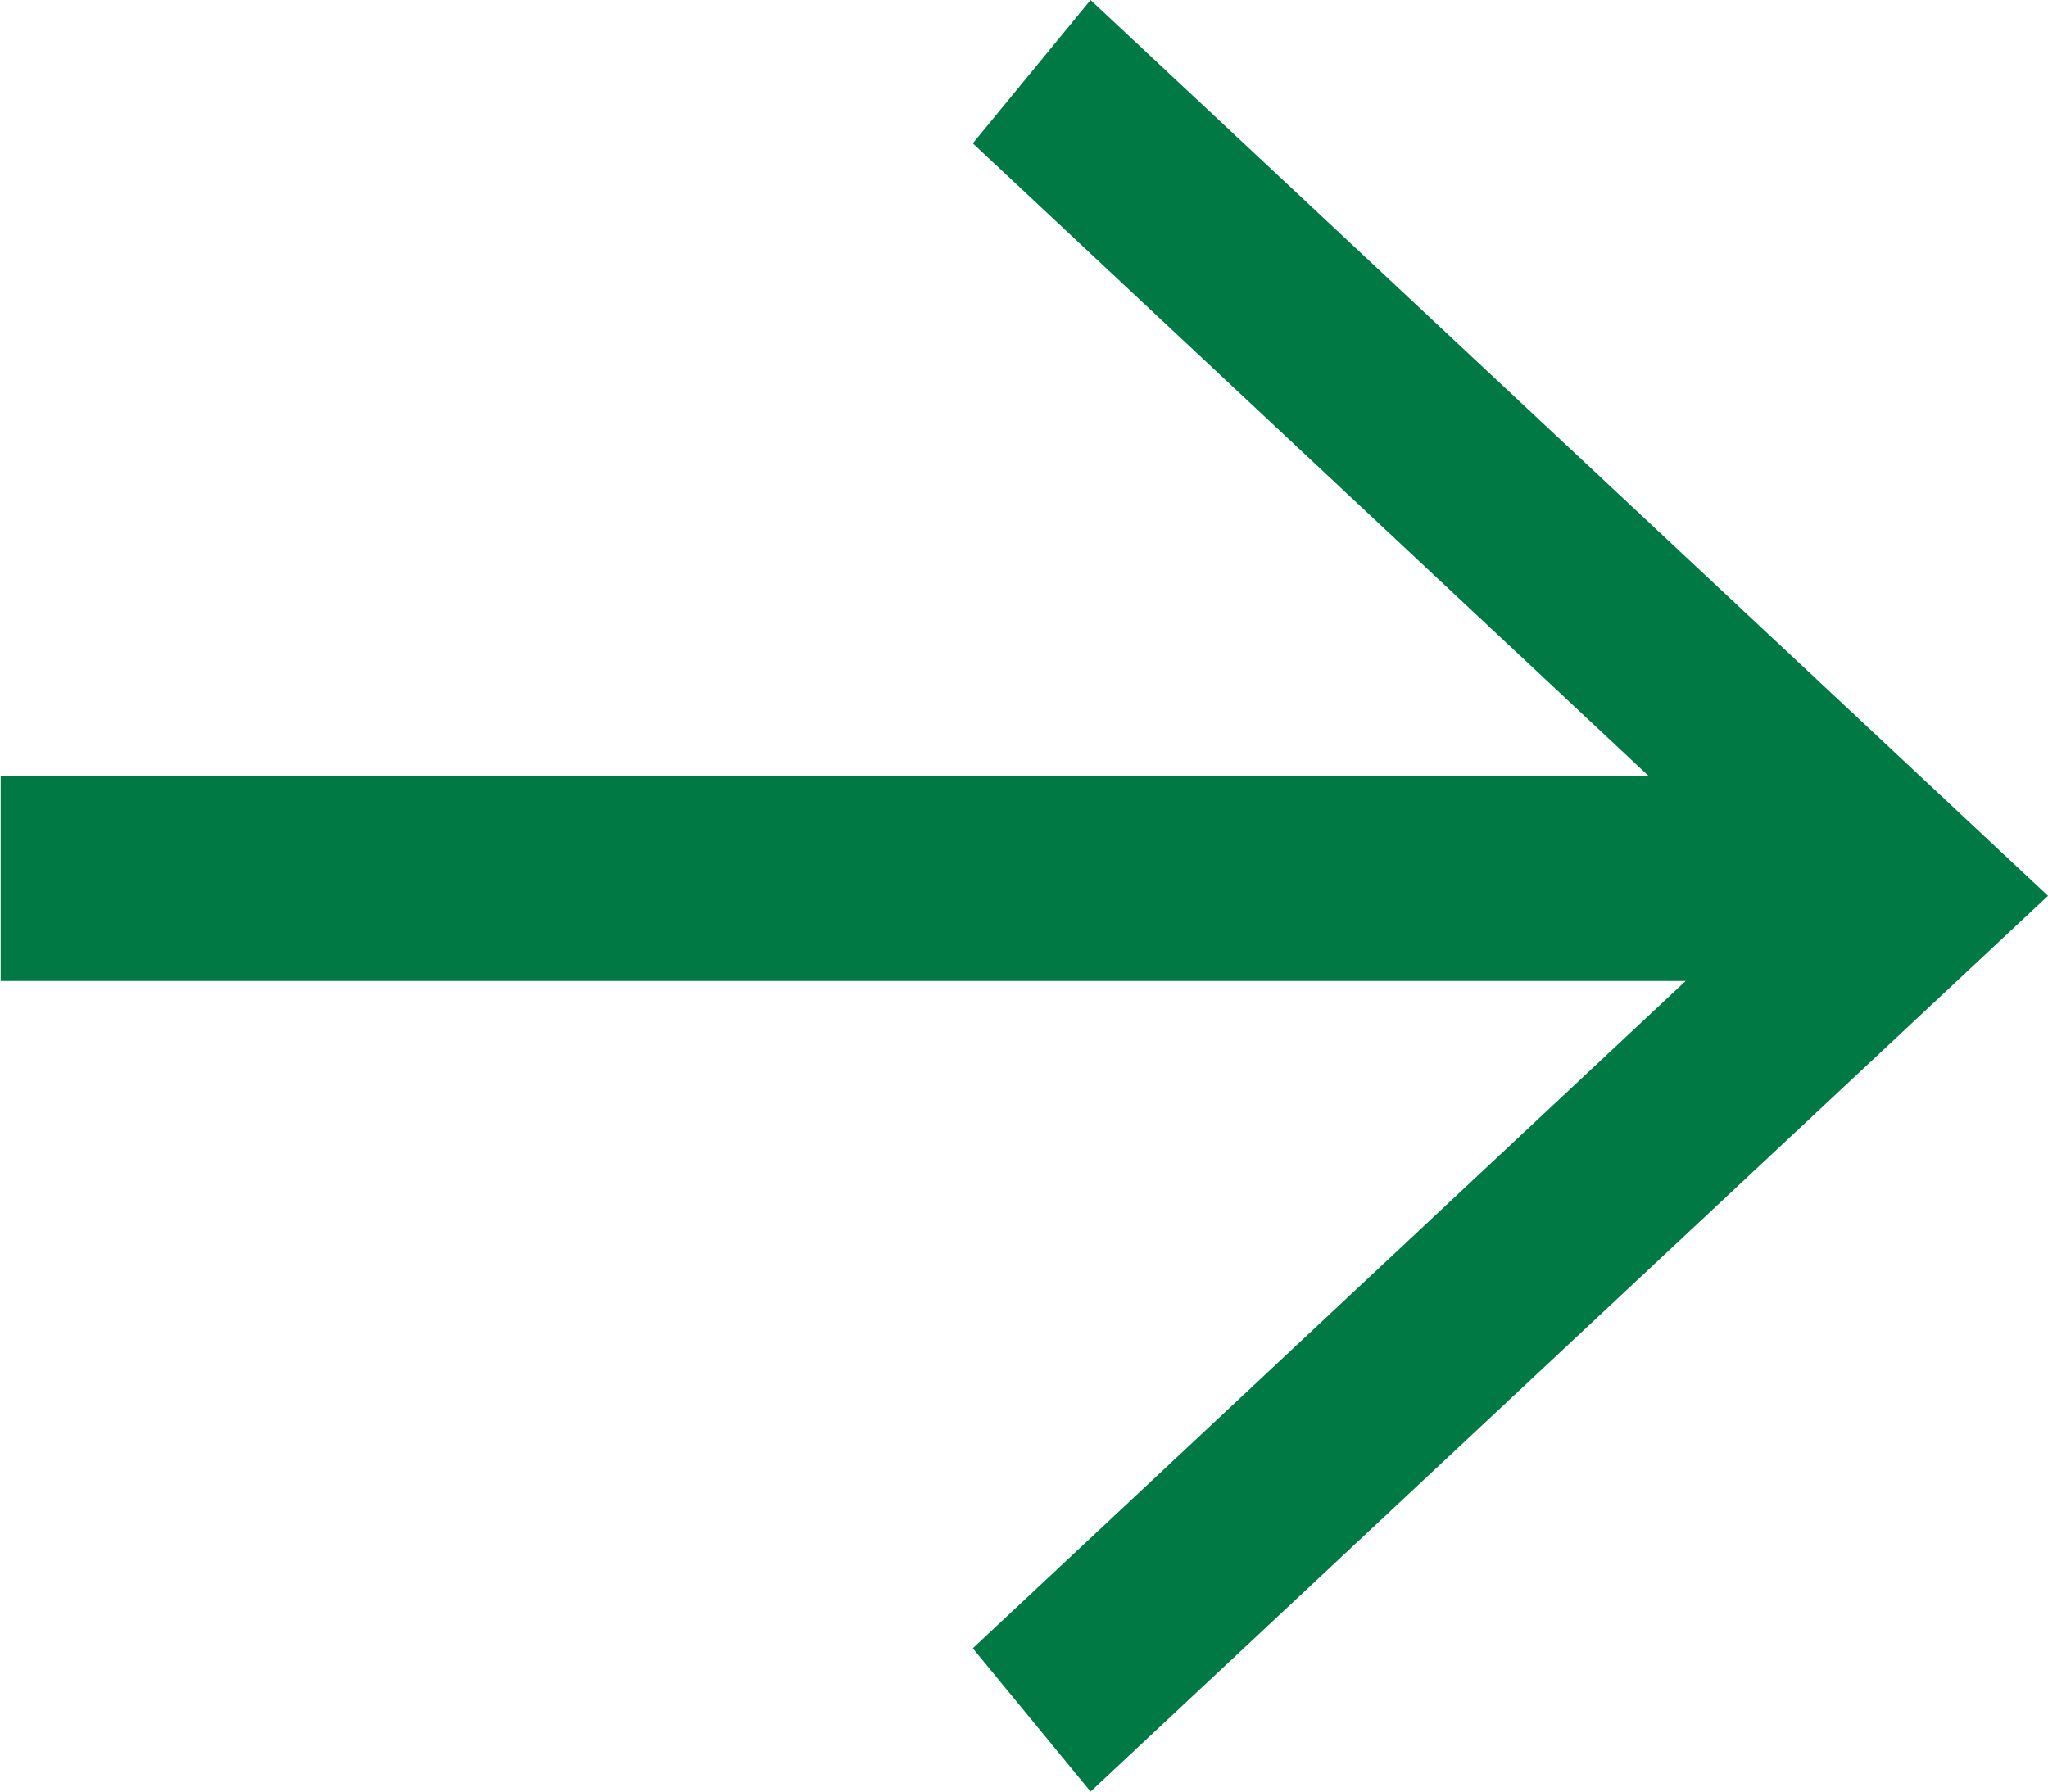 <?xml version="1.0" encoding="utf-8"?>
<!-- Generator: Adobe Illustrator 22.0.1, SVG Export Plug-In . SVG Version: 6.00 Build 0)  -->
<svg version="1.1" id="ic-bon-savoir" xmlns="http://www.w3.org/2000/svg" xmlns:xlink="http://www.w3.org/1999/xlink" x="0px"
	 y="0px" width="40px" height="35px" viewBox="0 0 40 35" style="enable-background:new 0 0 40 35;" xml:space="preserve">
<style type="text/css">
	.st0{enable-background:new    ;}
	.st1{clip-path:url(#SVGID_2_);}
	.st2{clip-path:url(#SVGID_4_);fill:#007944;}
	.st3{fill:#007944;}
</style>
<g>
	<g>
		<g class="st0">
			<g>
				<g>
					<defs>
						<polygon id="SVGID_1_" points="21.3,0 19,2.8 34.7,17.5 19,32.2 21.3,35 40,17.5 						"/>
					</defs>
					<clipPath id="SVGID_2_">
						<use xlink:href="#SVGID_1_"  style="overflow:visible;"/>
					</clipPath>
					<g class="st1">
						<defs>
							<rect id="SVGID_3_" x="19" width="21" height="35"/>
						</defs>
						<clipPath id="SVGID_4_">
							<use xlink:href="#SVGID_3_"  style="overflow:visible;"/>
						</clipPath>
						<rect x="14" y="-5" class="st2" width="31" height="45"/>
					</g>
				</g>
			</g>
		</g>
	</g>
</g>
<rect x="16" y="-0.8" transform="matrix(-1.836970e-16 1 -1 -1.836970e-16 35.213 -0.836)" class="st3" width="4" height="36"/>
</svg>
